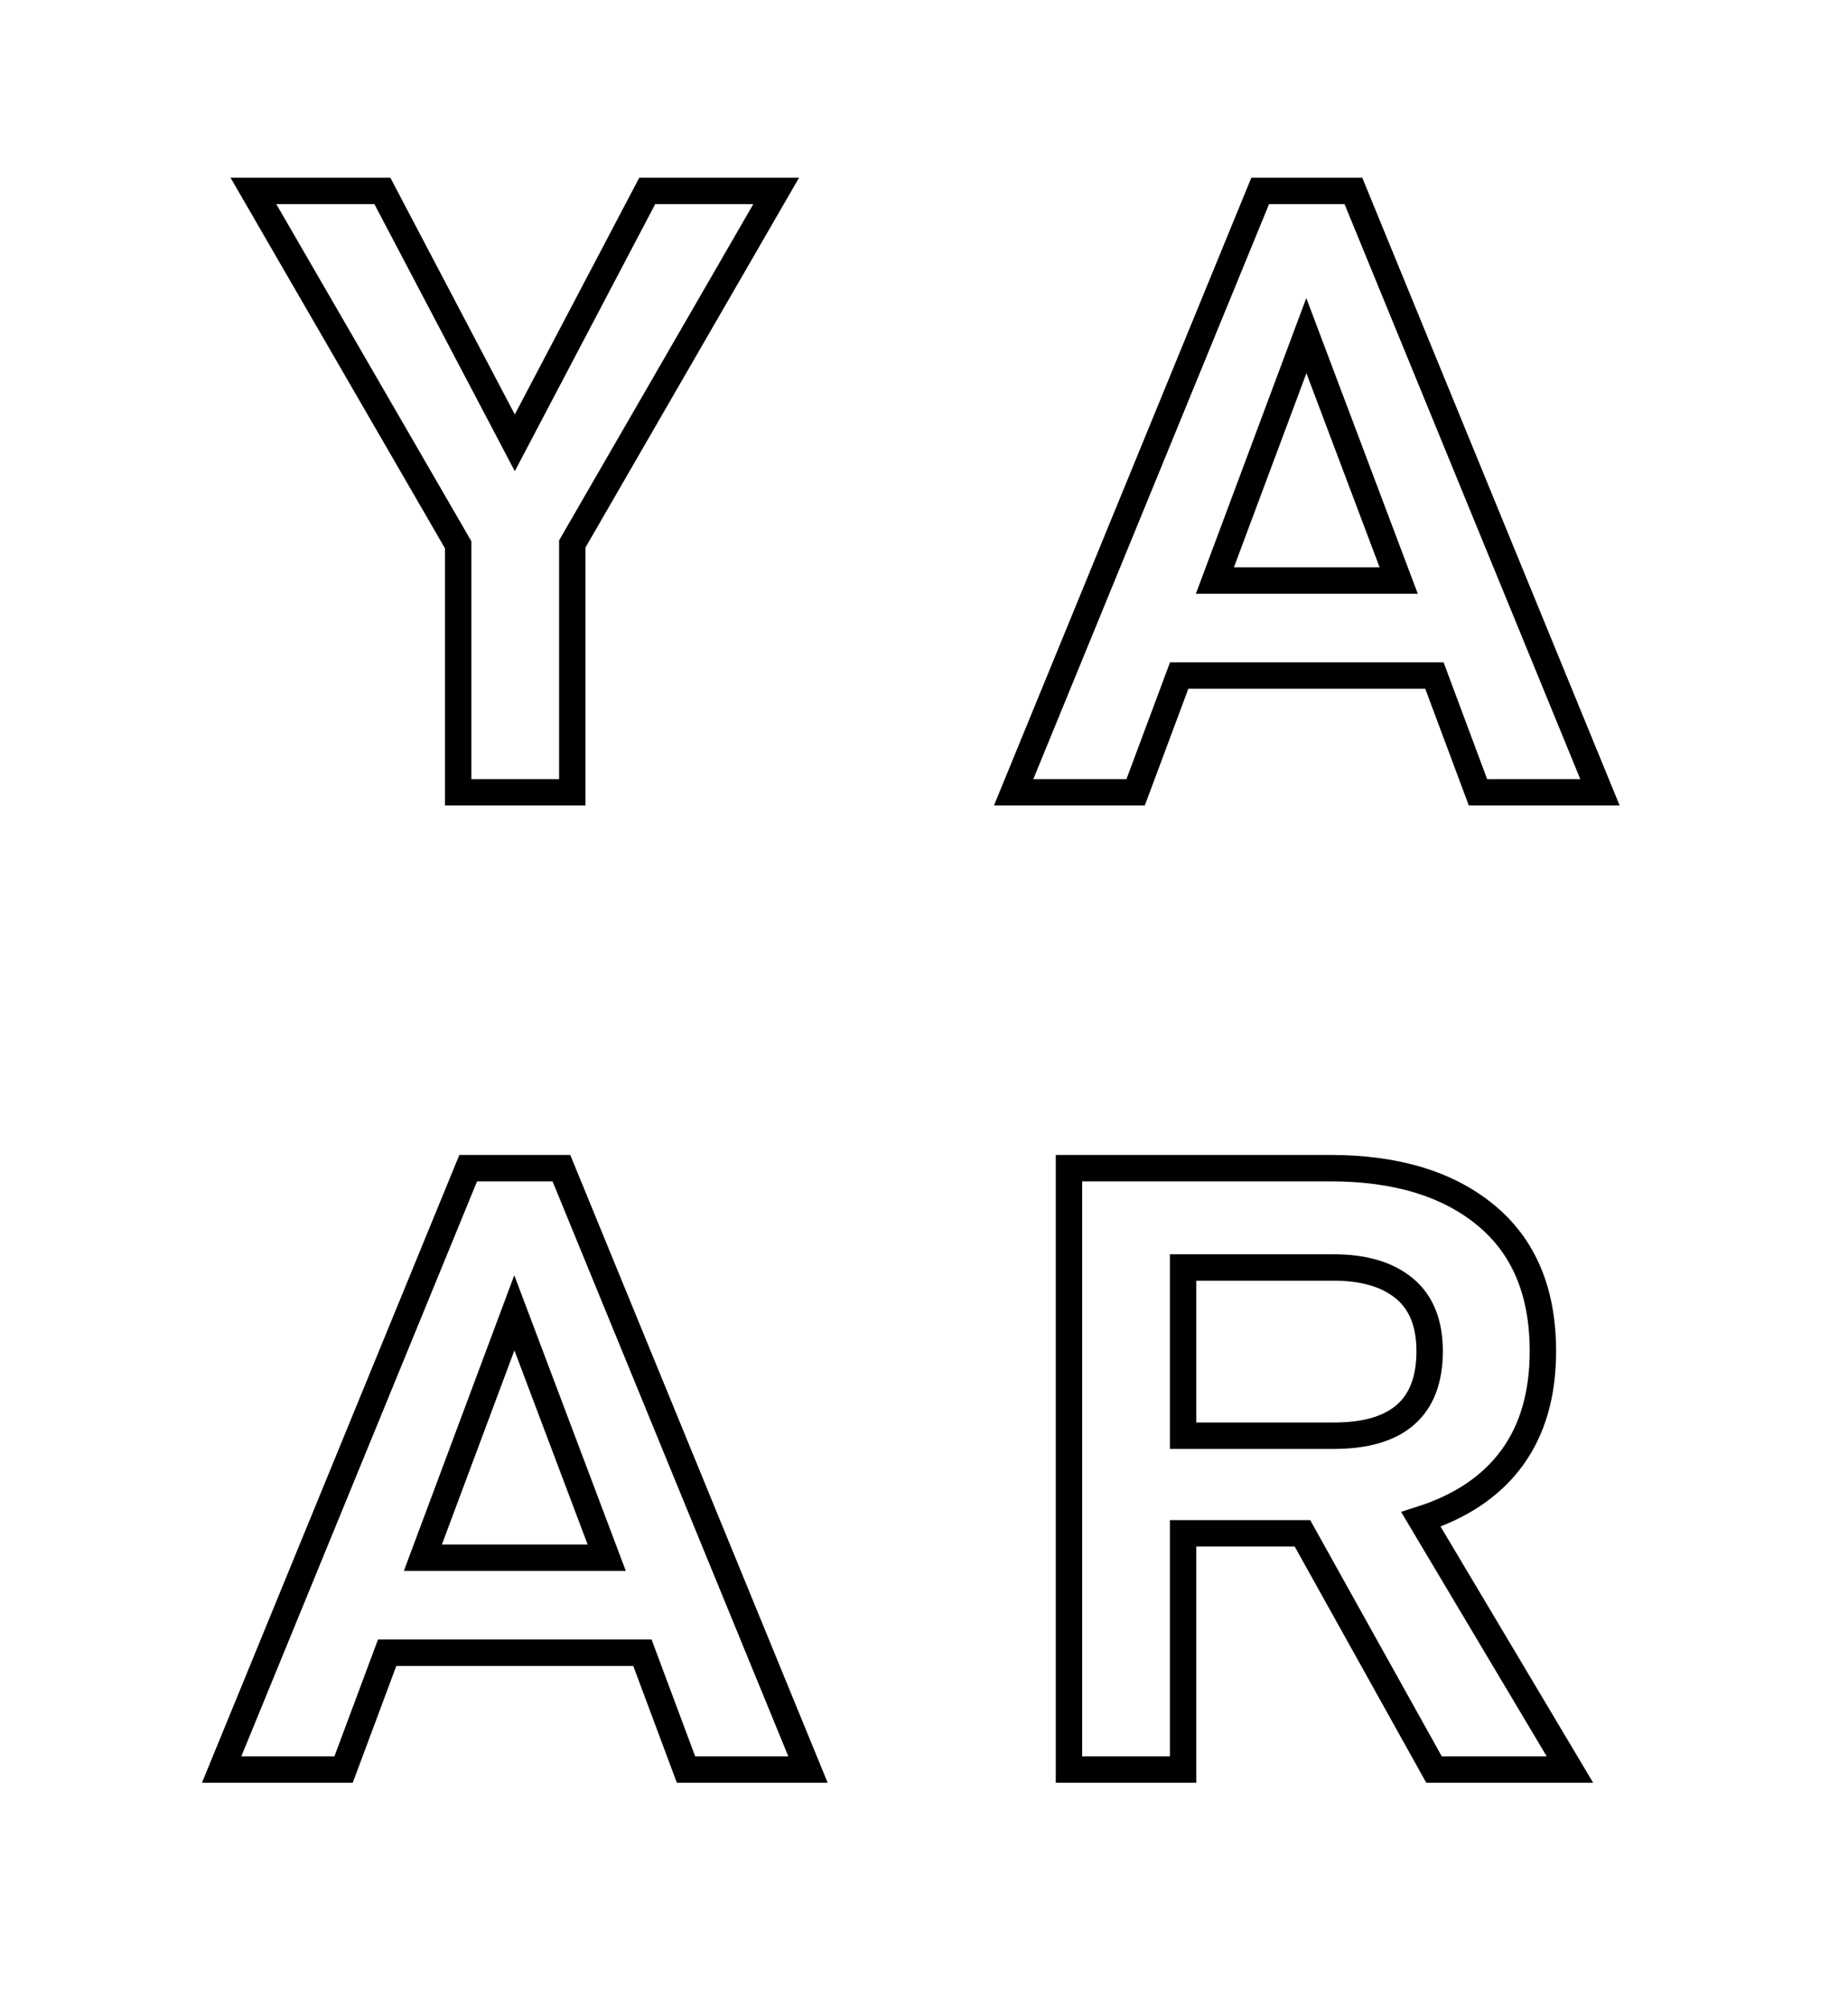<?xml version="1.0" encoding="UTF-8"?>
<svg width="70px" height="76px" viewBox="0 0 70 76" version="1.1" xmlns="http://www.w3.org/2000/svg" xmlns:xlink="http://www.w3.org/1999/xlink">
    <!-- Generator: Sketch 53.2 (72643) - https://sketchapp.com -->
    <title>Artboard</title>
    <desc>Created with Sketch.</desc>
    <g id="Artboard" stroke="none" stroke-width="1" fill="none" fill-rule="evenodd">
        <polygon id="Y" stroke="#000000" fill-rule="nonzero" points="21.678 20.595 21.678 30 17.355 30 17.355 20.628 9.6 7.23 14.484 7.23 19.5 16.767 24.516 7.23 29.4 7.23"></polygon>
        <path d="M24.334,62.578 L14.665,62.578 L13.015,67 L8.396,67 L17.735,44.23 L21.265,44.23 L30.605,67 L25.985,67 L24.334,62.578 Z M22.982,58.981 L19.483,49.708 L16.018,58.981 L22.982,58.981 Z" id="A" stroke="#000000" fill-rule="nonzero"></path>
        <path d="M54.334,25.578 L44.666,25.578 L43.016,30 L38.395,30 L47.734,7.23 L51.266,7.23 L60.605,30 L55.984,30 L54.334,25.578 Z M52.981,21.981 L49.483,12.708 L46.019,21.981 L52.981,21.981 Z" id="A" stroke="#000000" fill-rule="nonzero"></path>
        <path d="M49.335,58.057 L44.814,58.057 L44.814,67 L40.491,67 L40.491,44.23 L50.391,44.23 C52.877,44.23 54.841,44.824 56.282,46.012 C57.723,47.2 58.443,48.916 58.443,51.16 C58.443,52.788 58.053,54.135 57.272,55.203 C56.49,56.27 55.341,57.045 53.823,57.529 L59.466,67 L54.318,67 L49.335,58.057 Z M44.814,54.361 L50.523,54.361 C52.943,54.361 54.153,53.294 54.153,51.16 C54.153,50.104 53.834,49.312 53.196,48.784 C52.558,48.256 51.667,47.992 50.523,47.992 L44.814,47.992 L44.814,54.361 Z" id="R" stroke="#000000" fill-rule="nonzero"></path>
    </g>
</svg>